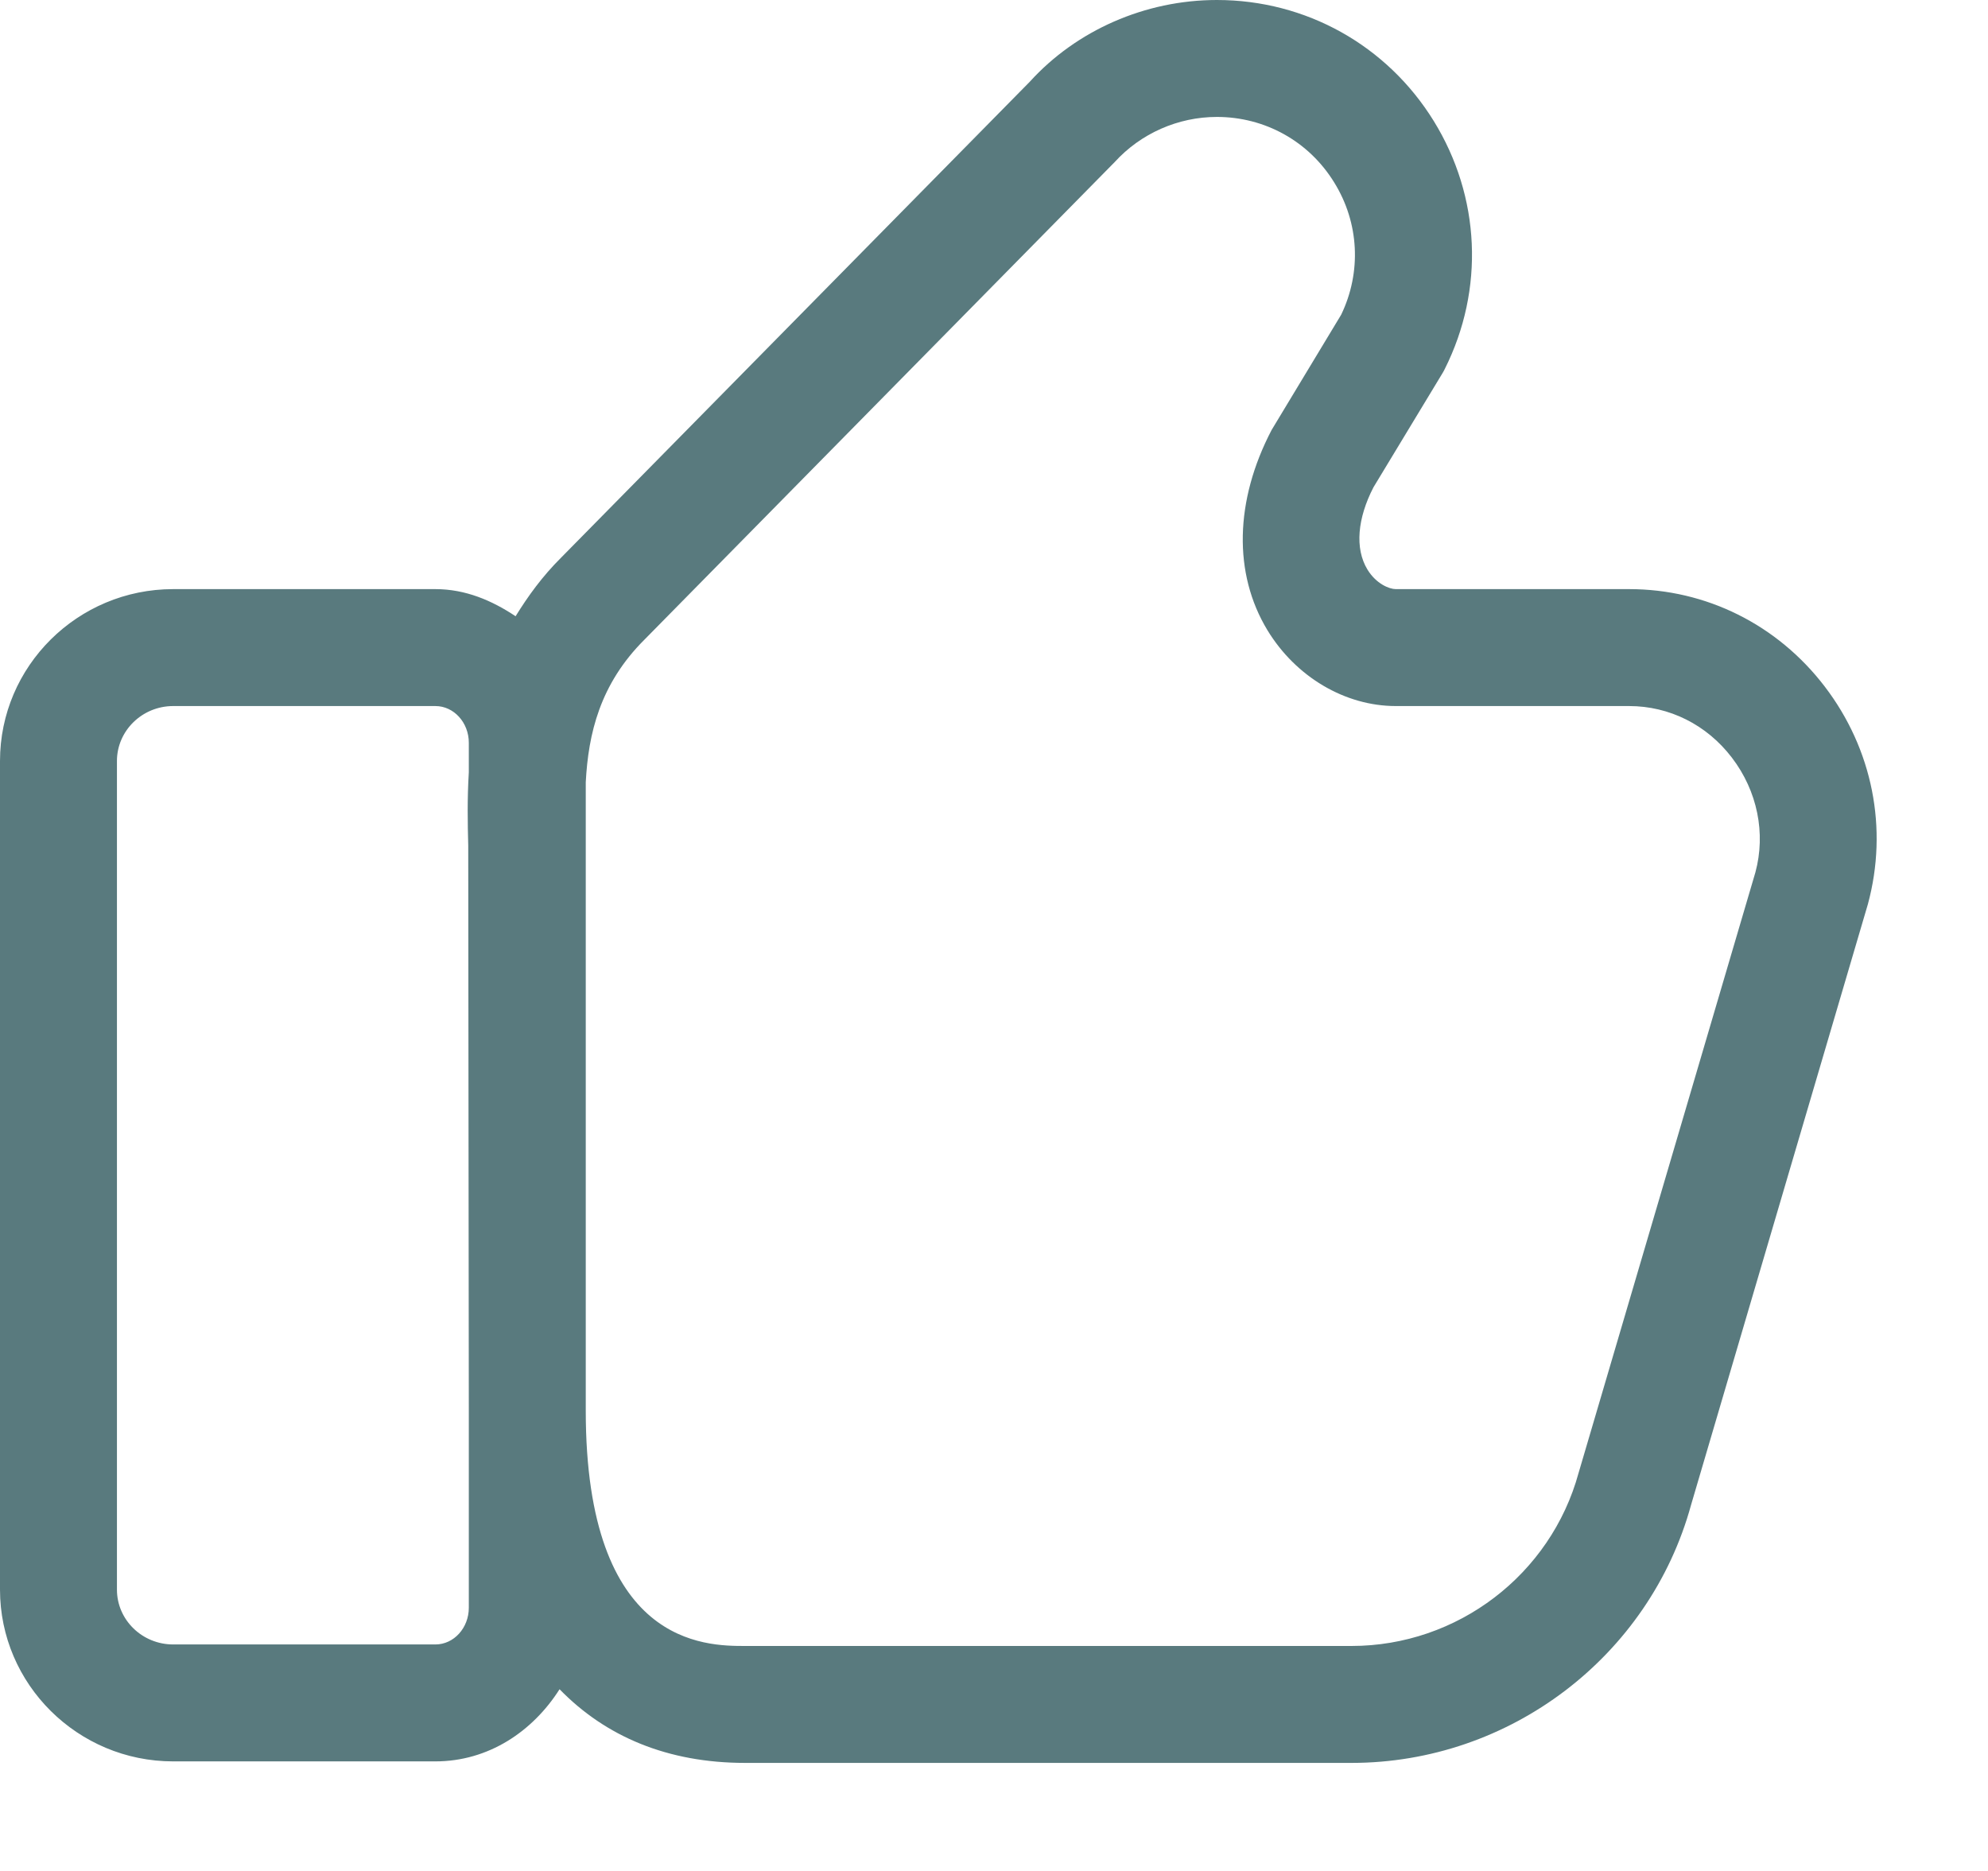 <?xml version="1.0" encoding="UTF-8"?>
<svg width="17px" height="16px" viewBox="0 0 17 16" version="1.1" xmlns="http://www.w3.org/2000/svg" xmlns:xlink="http://www.w3.org/1999/xlink">
    <title>Group 3 Copy 4</title>
    <defs>
        <polygon id="path-1" points="0 0 16.048 0 16.048 15.076 0 15.076"></polygon>
    </defs>
    <g id="Layout" stroke="none" stroke-width="1" fill="none" fill-rule="evenodd">
        <g id="Feedback-Tool---Search-Item" transform="translate(-773, -1083)">
            <g id="Group-3-Copy-4" transform="translate(773, 1083)">
                <g id="Clip-2"></g>
                <path d="M15.011,7.46 L13.499,12.596 C13.261,13.467 12.462,14.076 11.557,14.076 L6.372,14.076 C6.035,14.076 5.009,14.076 5.009,12.063 L5.009,7.47 L5.009,6.689 C5.031,6.276 5.129,5.851 5.51,5.471 L9.532,1.386 C9.755,1.141 10.074,1 10.406,1 C10.818,1 11.193,1.209 11.409,1.56 C11.623,1.905 11.644,2.327 11.469,2.691 L10.874,3.677 C10.558,4.282 10.545,4.905 10.838,5.389 C11.081,5.789 11.502,6.038 11.936,6.038 L13.931,6.038 C14.275,6.038 14.595,6.198 14.809,6.478 C15.029,6.765 15.101,7.127 15.011,7.46 L15.011,7.46 Z M4.009,13.749 C4.009,13.922 3.881,14.063 3.723,14.063 L1.481,14.063 C1.216,14.063 1,13.853 1,13.594 L1,6.508 C1,6.249 1.216,6.038 1.481,6.038 L3.723,6.038 C3.881,6.038 4.009,6.179 4.009,6.352 L4.009,6.604 C3.995,6.832 3.999,7.045 4.004,7.23 L4.009,12.063 L4.009,13.749 Z M15.603,5.87 C15.198,5.341 14.589,5.038 13.931,5.038 L11.936,5.038 C11.88,5.038 11.768,4.993 11.693,4.87 C11.584,4.69 11.608,4.432 11.745,4.167 L12.336,3.19 C12.343,3.179 12.349,3.167 12.355,3.155 C12.696,2.475 12.66,1.682 12.26,1.034 C11.86,0.387 11.167,-0 10.406,-0 C9.792,-0 9.204,0.26 8.806,0.699 L4.8,4.767 C4.636,4.93 4.514,5.1 4.409,5.27 C4.208,5.136 3.981,5.038 3.723,5.038 L1.481,5.038 C0.664,5.038 -0,5.697 -0,6.508 L-0,13.594 C-0,14.403 0.664,15.063 1.481,15.063 L3.723,15.063 C4.176,15.063 4.555,14.808 4.785,14.446 C5.179,14.851 5.709,15.076 6.372,15.076 L11.557,15.076 C12.911,15.076 14.106,14.165 14.461,12.869 L15.973,7.732 C16.148,7.085 16.013,6.406 15.603,5.87 L15.603,5.87 Z" id="Fill-1" fill="#597A7E" mask="url(#mask-2)"></path>
            </g>
        </g>
    </g>
</svg>
